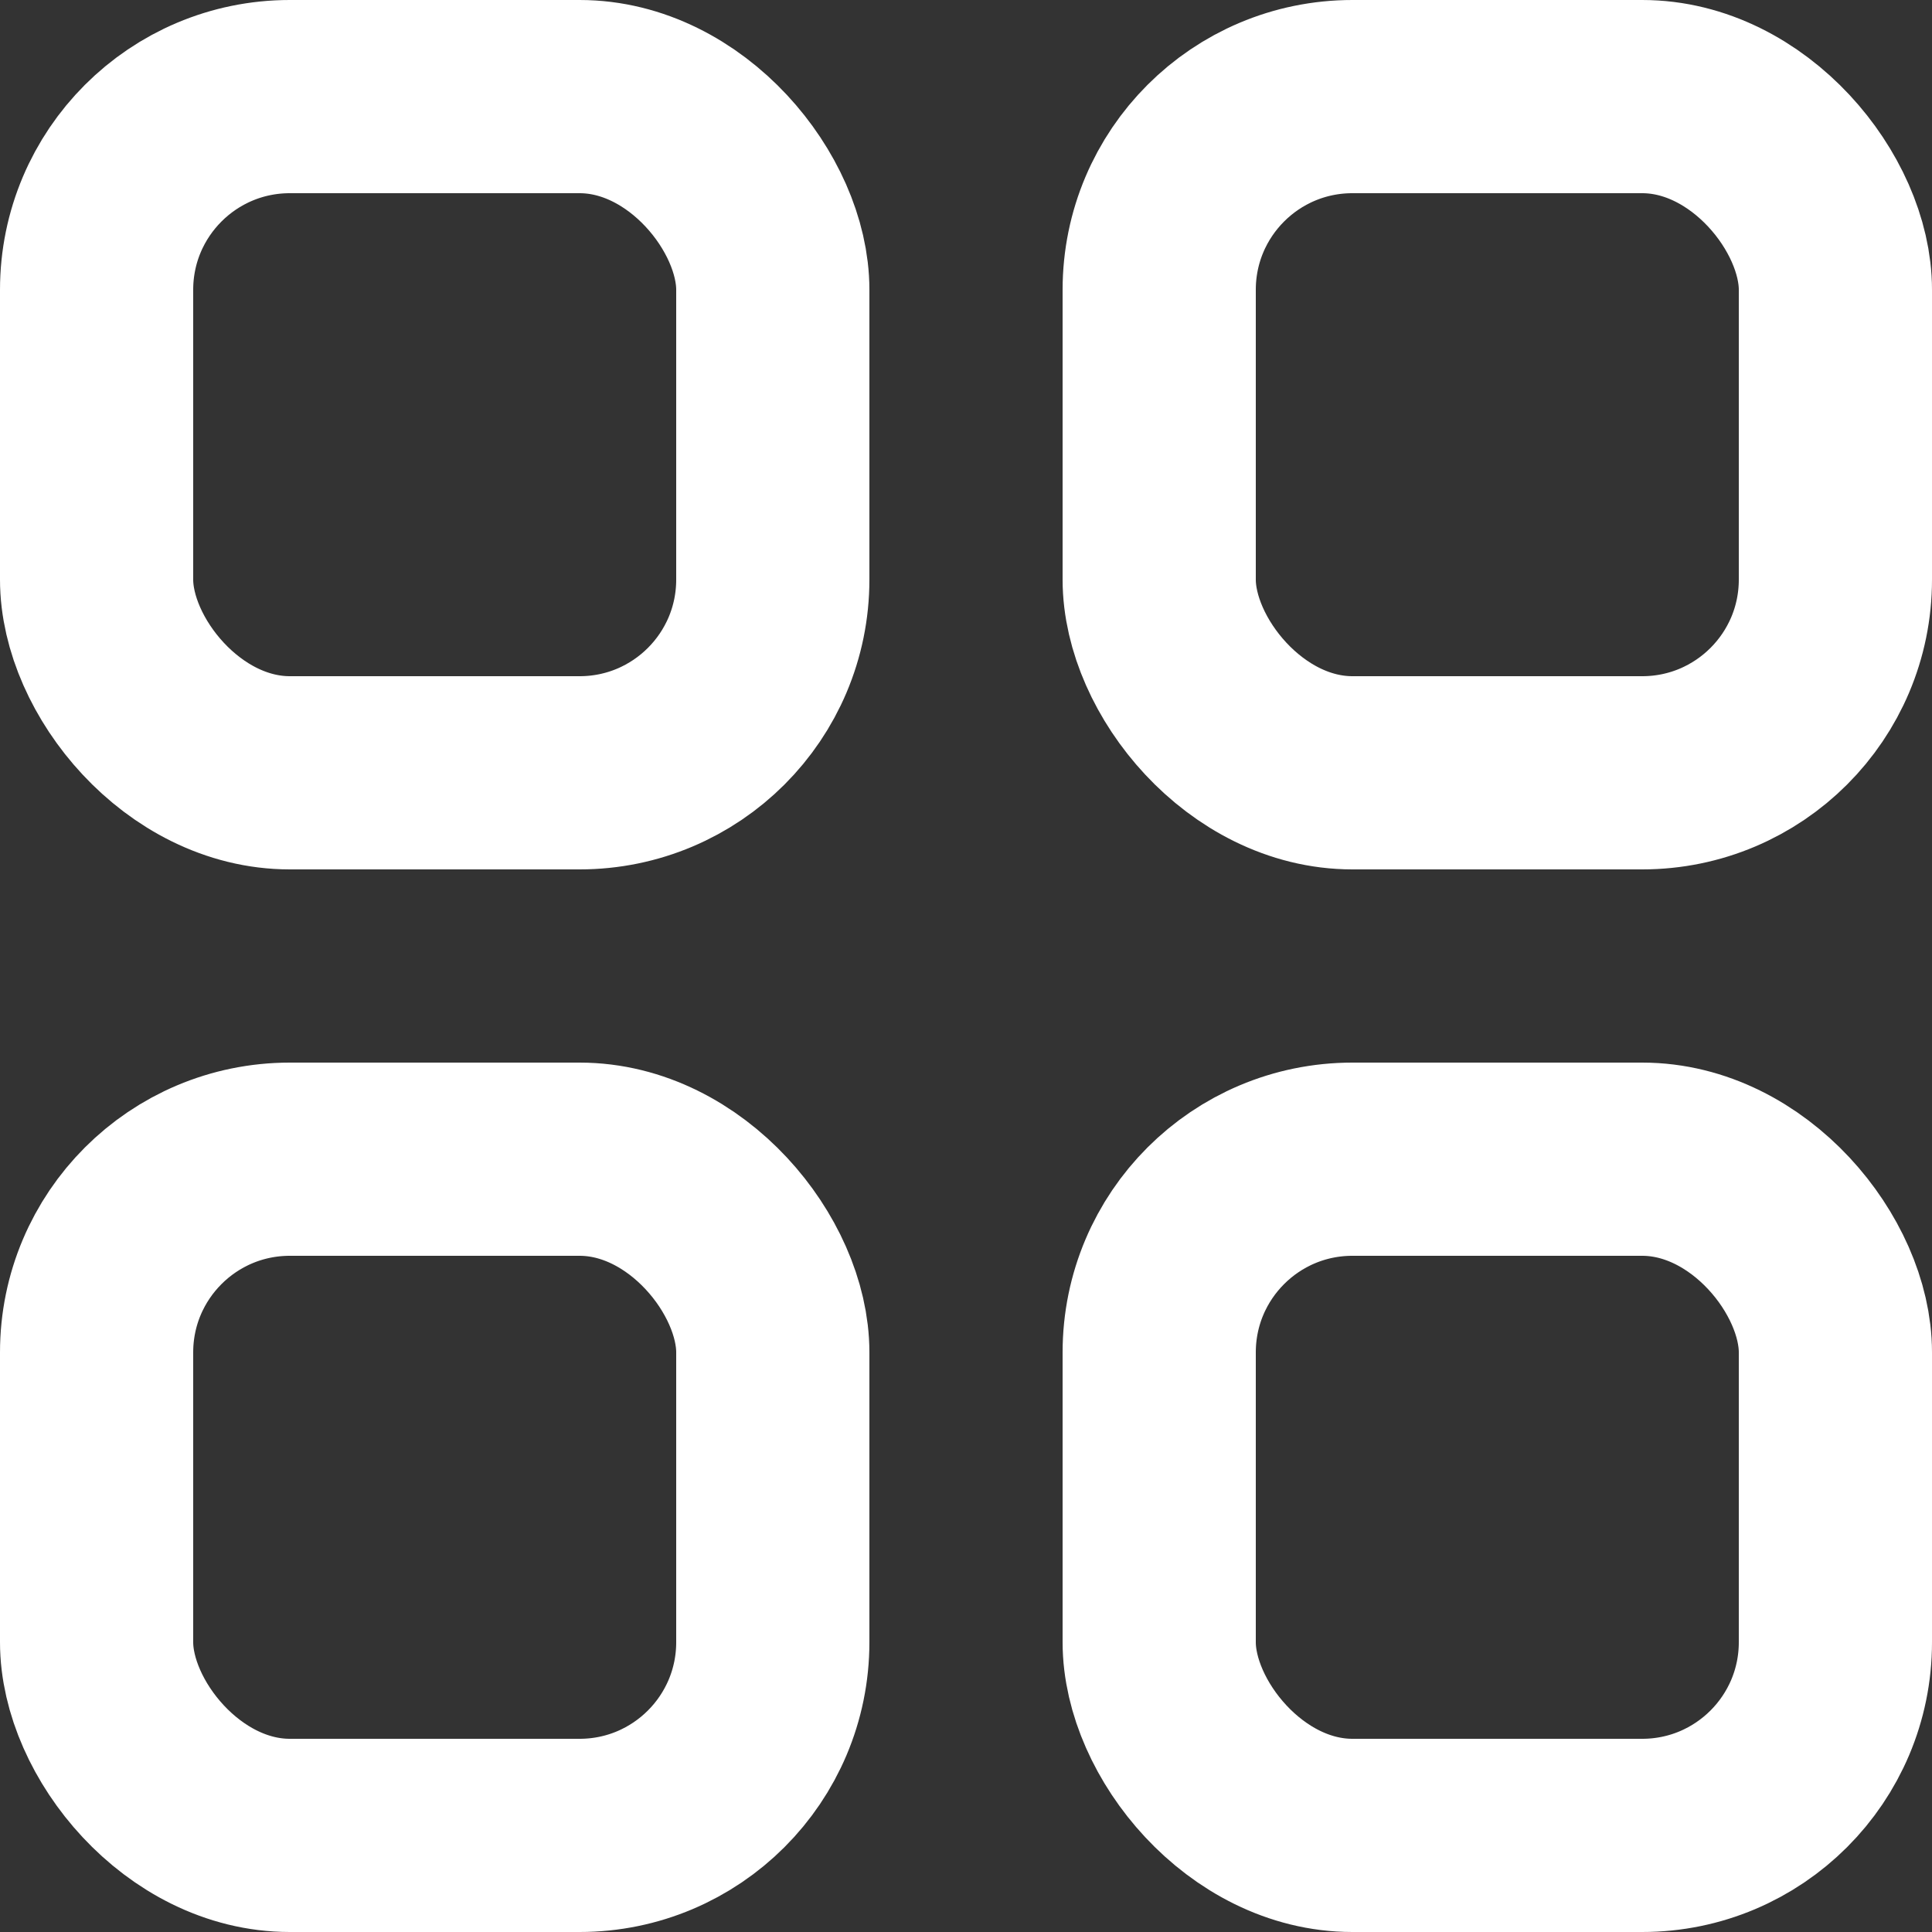 <?xml version="1.0" encoding="UTF-8"?>
<svg width="20px" height="20px" viewBox="0 0 20 20" version="1.1" xmlns="http://www.w3.org/2000/svg" xmlns:xlink="http://www.w3.org/1999/xlink">
    <rect x="0" y="0" width="20" height="20" fill="#333333" stroke="none"/>
    <g id="icon/sf-small/overview/white" stroke="none" stroke-width="1" fill="none" fill-rule="evenodd">
        <rect id="Rectangle" stroke="#FFFFFF" stroke-width="2" x="1" y="1" width="7" height="7" rx="2"></rect>
        <rect id="Rectangle-Copy-2" stroke="#FFFFFF" stroke-width="2" x="1" y="12" width="7" height="7" rx="2"></rect>
        <rect id="Rectangle-Copy" stroke="#FFFFFF" stroke-width="2" x="12" y="1" width="7" height="7" rx="2"></rect>
        <rect id="Rectangle-Copy-3" stroke="#FFFFFF" stroke-width="2" x="12" y="12" width="7" height="7" rx="2"></rect>
    </g>
</svg>